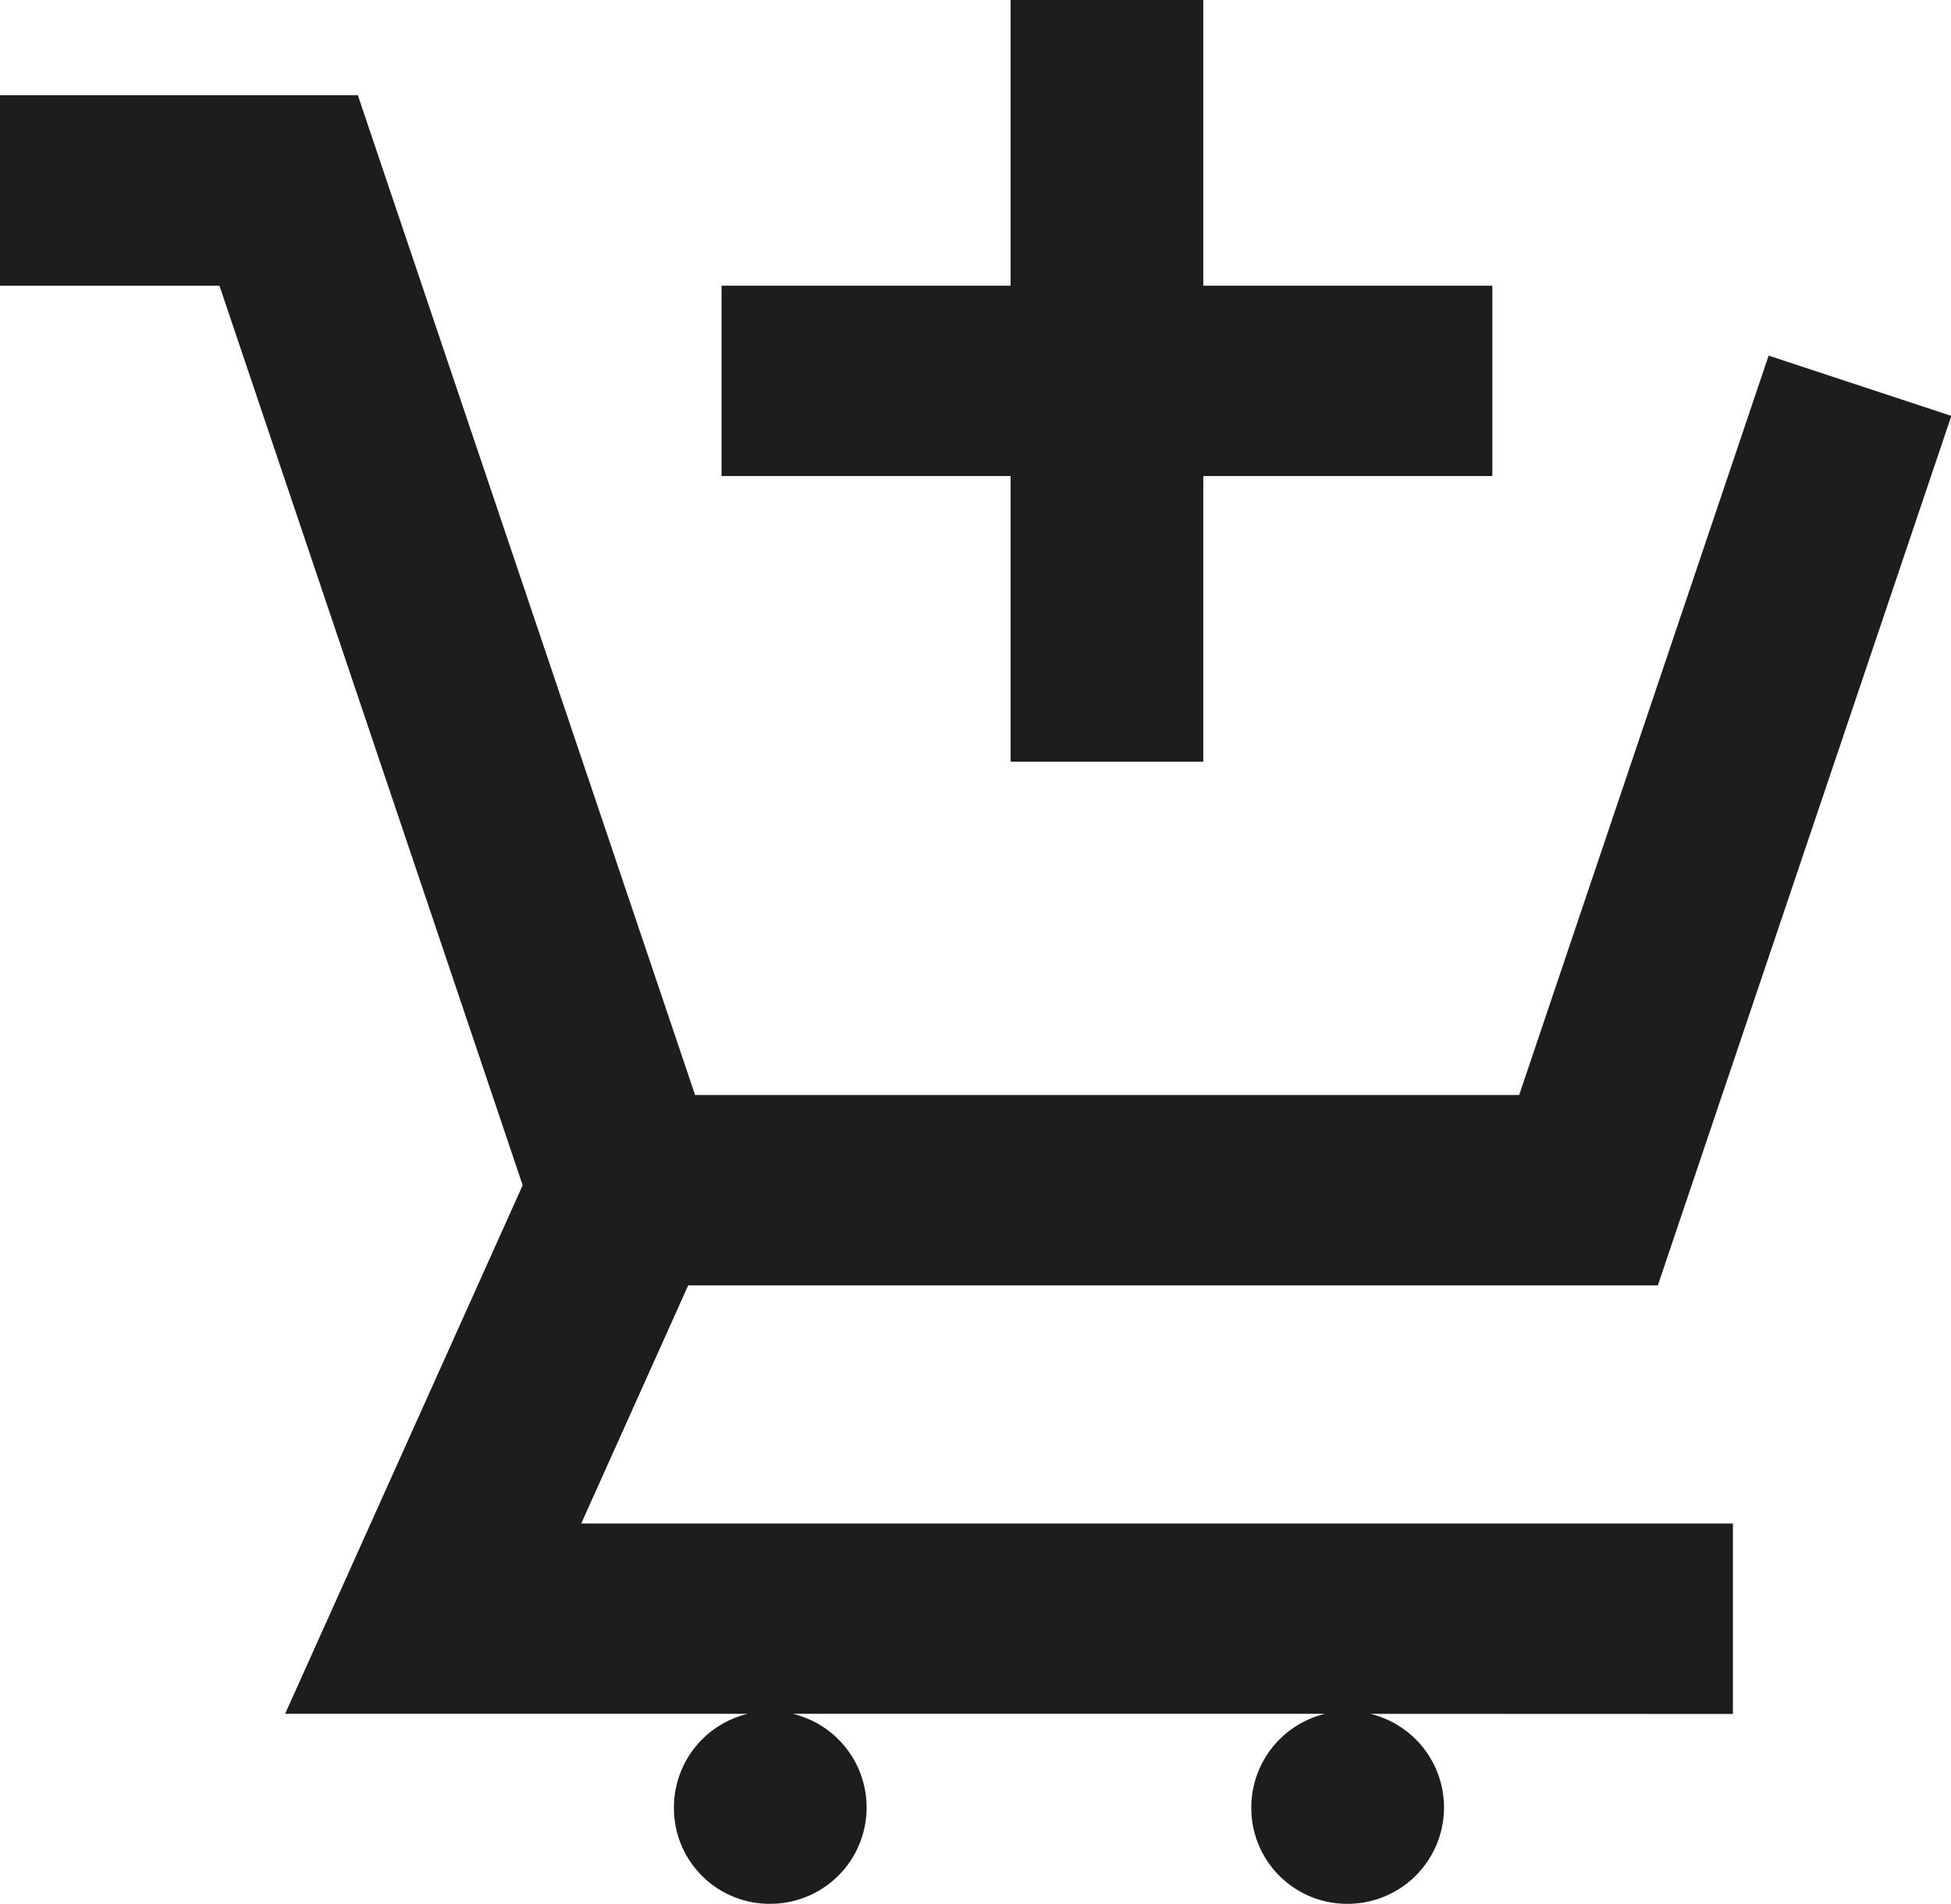 <svg xmlns="http://www.w3.org/2000/svg" width="28.35" height="27.667" viewBox="0 0 28.35 27.667">
  <g id="icon-add-cart" transform="translate(-487 -235.195)">
    <path id="Shape_2" data-name="Shape 2" d="M18.183,26.287a1.4,1.4,0,1,1,1.4,1.38A1.391,1.391,0,0,1,18.183,26.287Zm-8.39,0a1.4,1.4,0,1,1,1.4,1.38A1.39,1.39,0,0,1,9.793,26.287Zm9.792-1.381H4.143l3.452-7.682L3.189,4.152H0V1.384H5.2l4.9,14.529H22.075L25.7,5.168l2.655.876L24.09,18.68H10l-1.554,3.46H25.181v2.768Zm-4.9-13.837V6.918h-4.2V4.152h4.2V0h2.8V4.152h4.2V6.918h-4.2V11.07Z" transform="translate(487 235.195)" fill="#1d1d1d"/>
  </g>
</svg>

